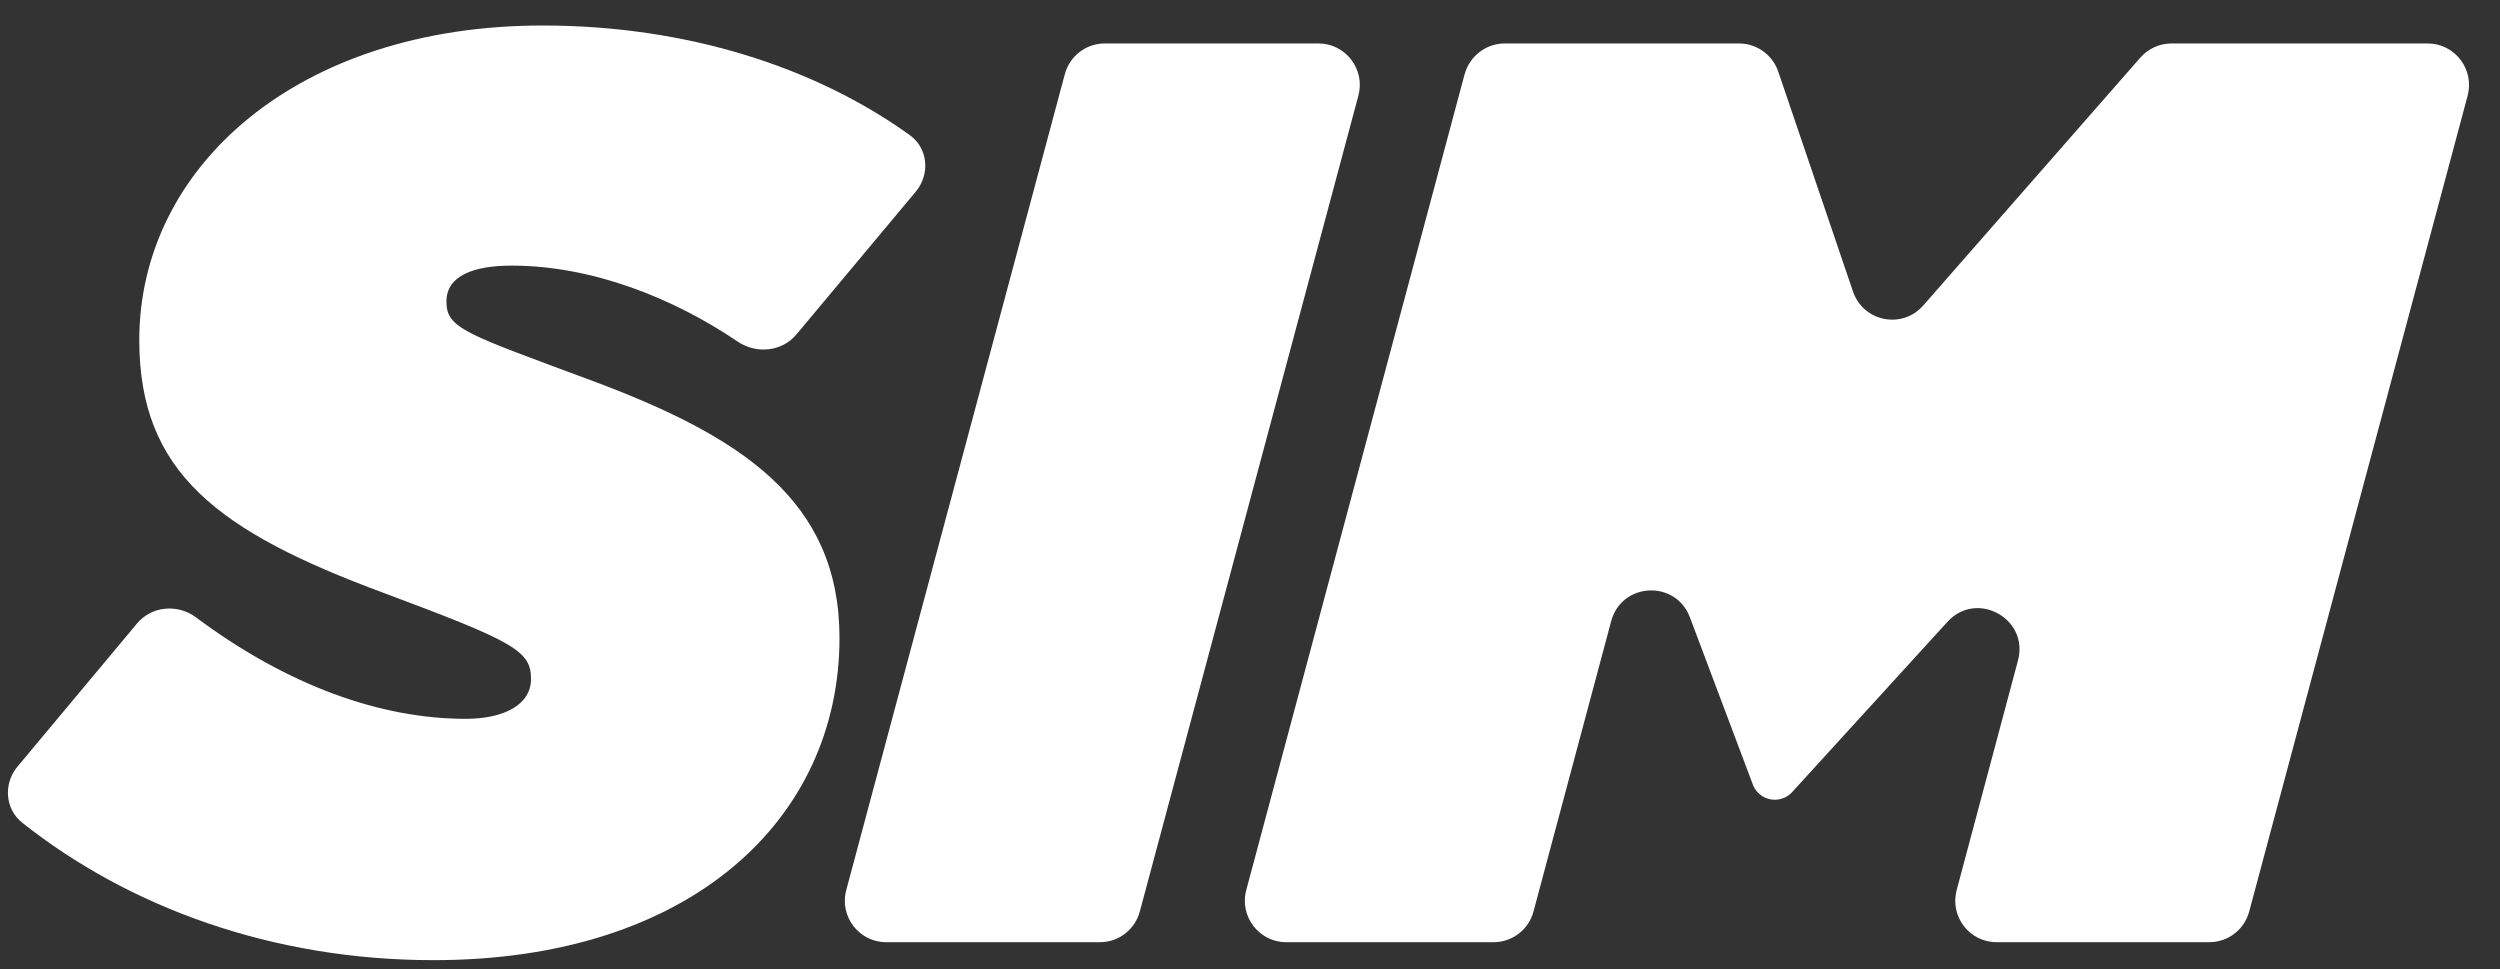 <svg width="49" height="19" viewBox="0 0 49 19" fill="none" xmlns="http://www.w3.org/2000/svg">
<rect x="0" y="0" width="49" height="19" fill="#333333" stroke="none"/>
<g id="sim">
<path id="Vector" d="M8.499 18.819C5.326 18.819 2.524 17.778 0.438 16.127C0.096 15.858 0.064 15.358 0.344 15.024L2.686 12.22C2.972 11.877 3.482 11.832 3.842 12.101C5.644 13.444 7.467 14.089 9.127 14.089C9.88 14.089 10.408 13.811 10.408 13.308C10.408 12.755 10.08 12.578 7.523 11.622C4.261 10.415 2.73 9.256 2.73 6.665C2.73 3.269 5.842 0.5 10.635 0.5C13.44 0.5 15.964 1.305 17.831 2.648C18.194 2.908 18.233 3.42 17.946 3.76L15.61 6.555C15.327 6.895 14.823 6.943 14.457 6.694C13.198 5.842 11.605 5.206 10.03 5.206C9.278 5.206 8.75 5.407 8.75 5.91C8.75 6.44 9.127 6.54 11.561 7.446C14.546 8.552 16.454 9.812 16.454 12.504C16.454 16.05 13.543 18.819 8.499 18.819Z" fill="white"/>
<path id="Vector_2" d="M17.369 18.467C16.835 18.467 16.448 17.959 16.587 17.444L20.87 1.456C20.964 1.101 21.285 0.852 21.651 0.852H25.843C26.376 0.852 26.763 1.361 26.624 1.876L22.341 17.864C22.247 18.219 21.925 18.467 21.56 18.467H17.369Z" fill="white"/>
<path id="Vector_3" d="M48.365 1.878L44.085 17.864C43.988 18.222 43.669 18.467 43.3 18.467H39.133C38.599 18.467 38.213 17.961 38.351 17.444L39.552 12.947C39.773 12.125 38.743 11.56 38.171 12.187L35.113 15.539C35.03 15.622 34.915 15.675 34.785 15.675C34.596 15.675 34.431 15.559 34.361 15.391L33.122 12.099C32.842 11.359 31.783 11.412 31.579 12.175L30.057 17.864C29.963 18.219 29.641 18.467 29.276 18.467H25.208C24.677 18.467 24.288 17.959 24.427 17.444L28.706 1.456C28.804 1.101 29.125 0.852 29.491 0.852H34.086C34.431 0.852 34.741 1.074 34.853 1.402L36.319 5.715C36.523 6.307 37.283 6.458 37.696 5.987L41.95 1.13C42.103 0.956 42.324 0.852 42.557 0.852H47.583C48.117 0.852 48.503 1.361 48.365 1.878Z" fill="white"/>
</g>
</svg>

